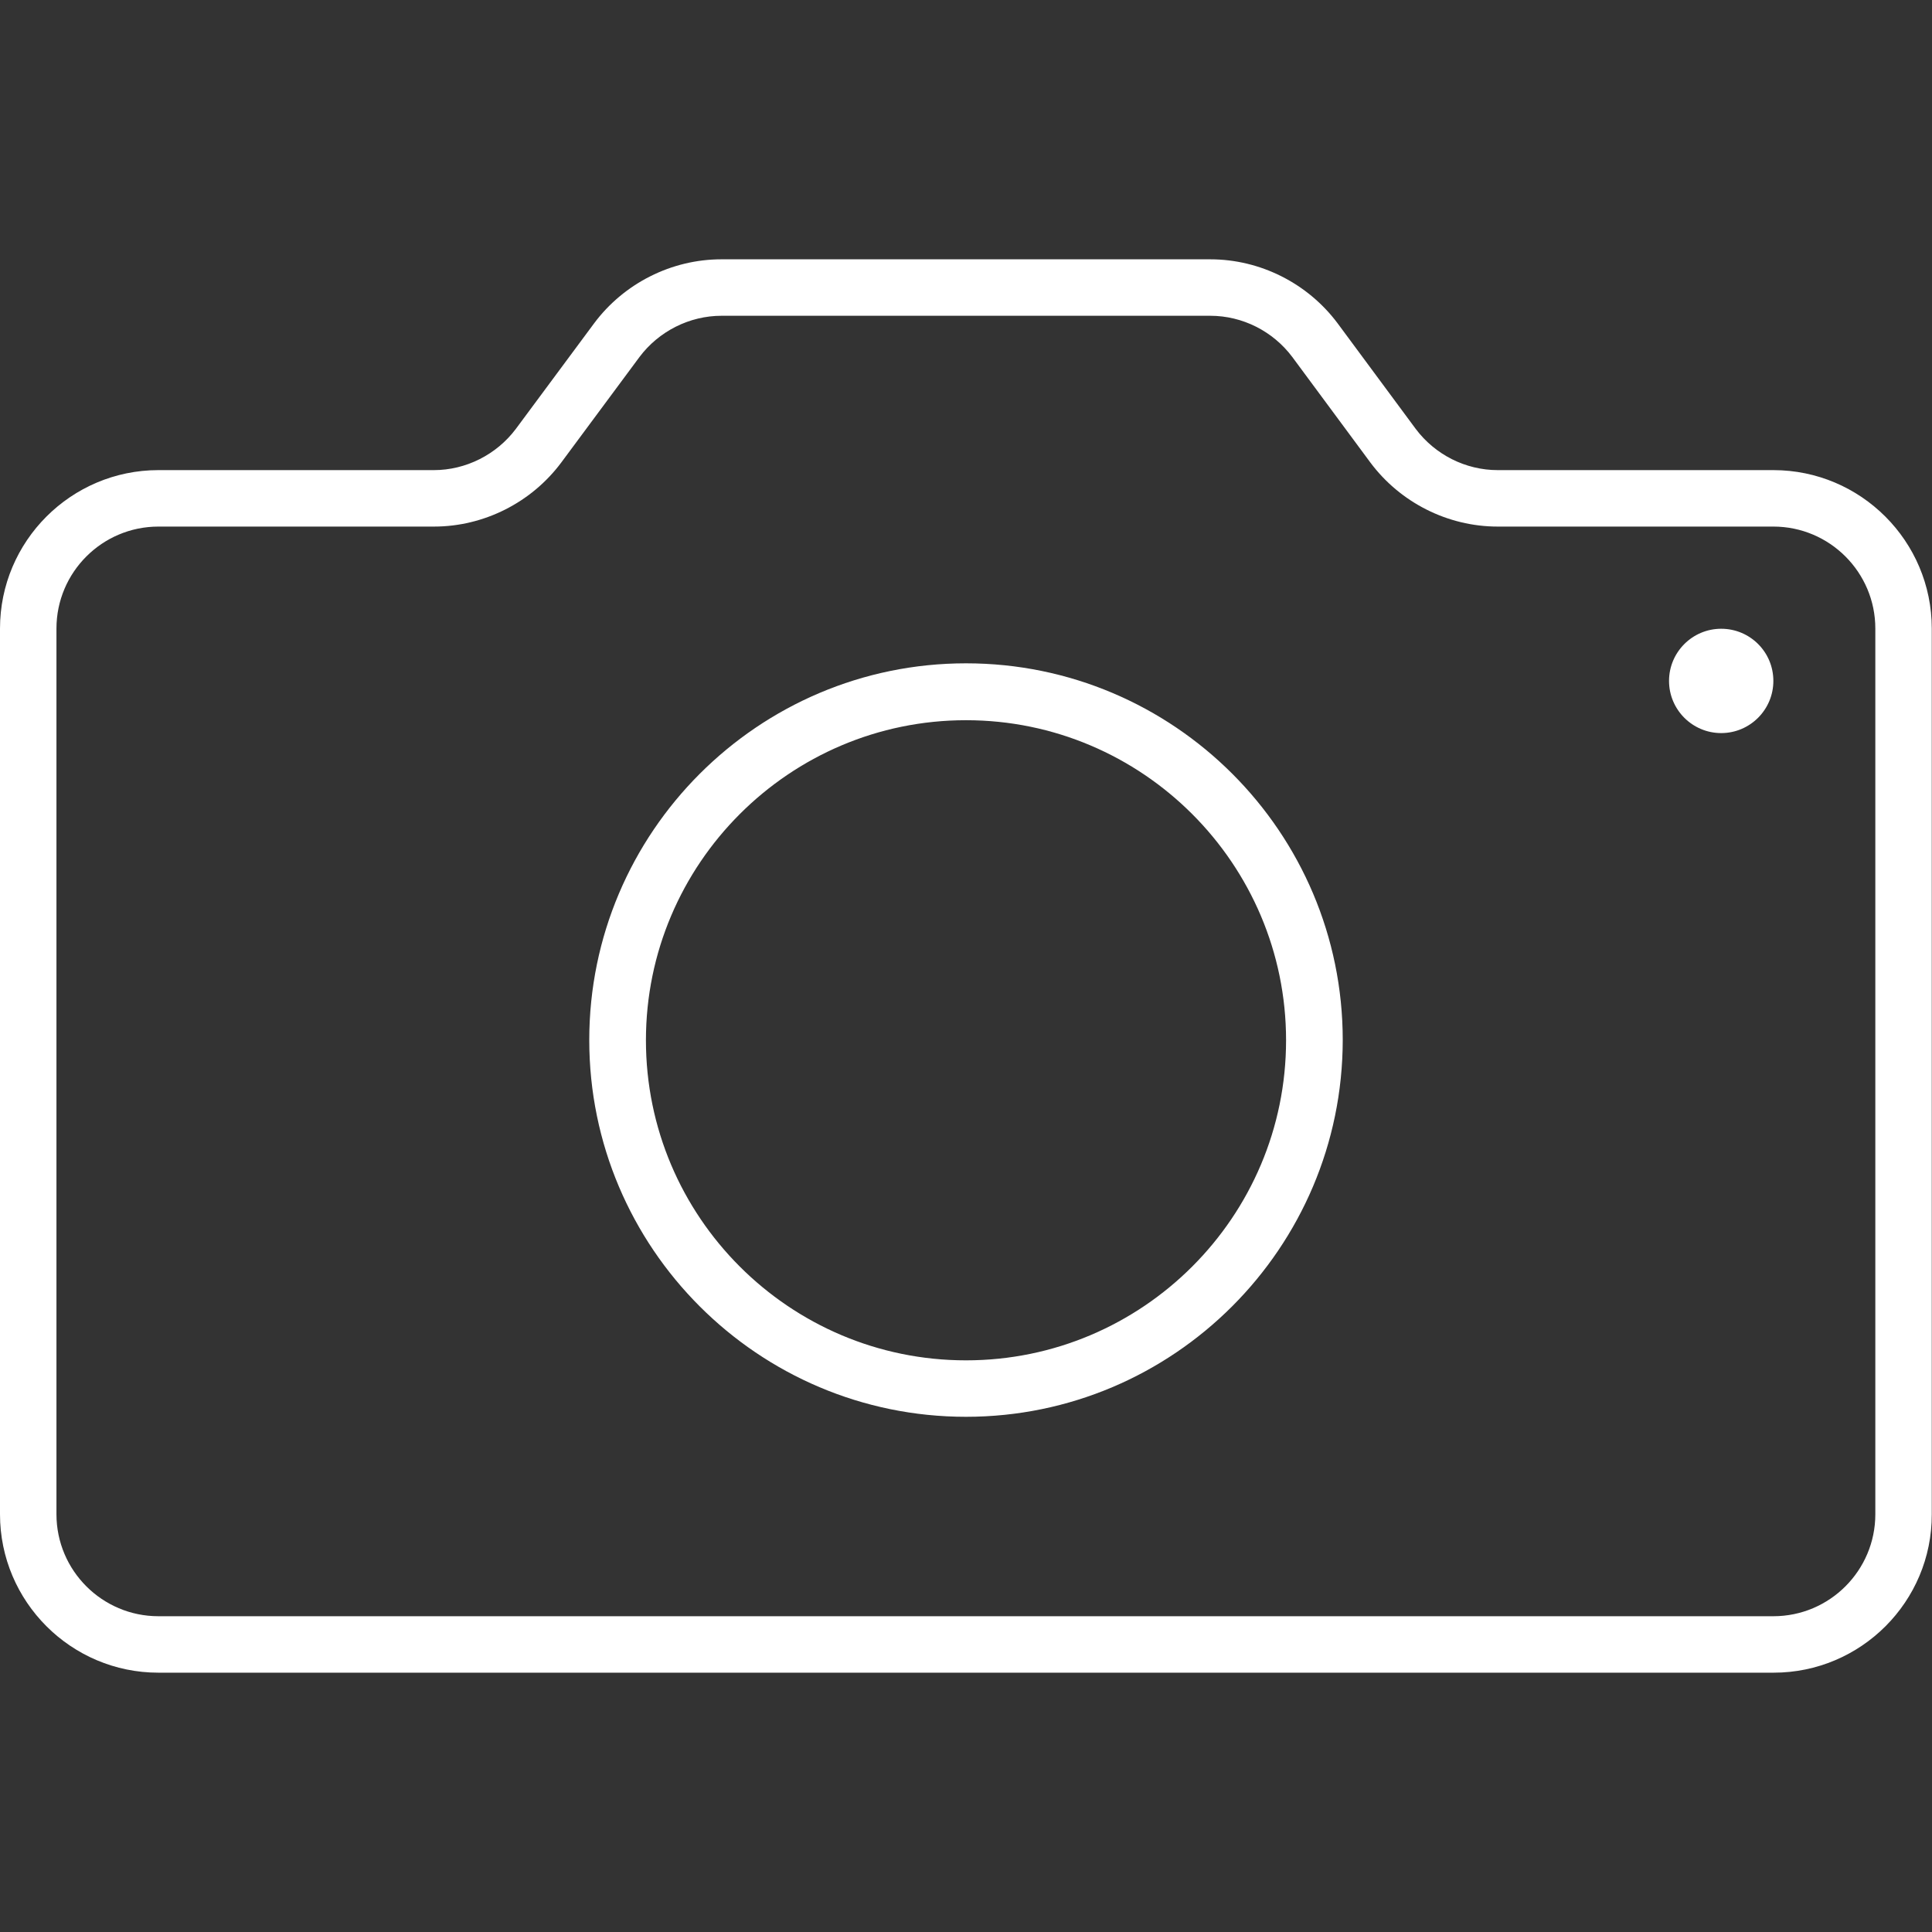 <?xml version="1.0" encoding="utf-8"?>
<!-- Generator: Adobe Illustrator 23.1.1, SVG Export Plug-In . SVG Version: 6.00 Build 0)  -->
<svg version="1.1" id="Layer_1" xmlns="http://www.w3.org/2000/svg" xmlns:xlink="http://www.w3.org/1999/xlink" x="0px" y="0px"
	 viewBox="0 0 90 90" style="enable-background:new 0 0 90 90;" xml:space="preserve">
<rect x="0" y="0" width="90" height="90" fill="#333333" stroke="none"/>
<style type="text/css">
	.st0{fill:#FFFFFF;}
	.st1{fill:#FFFFFF;stroke:#003A5D;stroke-width:2.849;stroke-linecap:round;stroke-miterlimit:10;}
</style>
<g>
	<g>
		<path class="st0" d="M82.62,77.92H7.38C3.31,77.92,0,74.61,0,70.54V29.28c0-4.07,3.31-7.38,7.38-7.38h12.83
			c1.49,0,2.92-0.72,3.82-1.92l3.64-4.91c1.39-1.87,3.61-2.99,5.93-2.99h22.78c2.33,0,4.54,1.12,5.93,2.98l3.64,4.92
			c0.9,1.2,2.32,1.92,3.82,1.92h12.84c4.07,0,7.38,3.31,7.38,7.38v41.26C90,74.61,86.69,77.92,82.62,77.92z M7.38,24.53
			c-2.62,0-4.75,2.13-4.75,4.75v41.26c0,2.62,2.13,4.75,4.75,4.75h75.23c2.62,0,4.75-2.13,4.75-4.75V29.28
			c0-2.62-2.13-4.75-4.75-4.75H69.77c-2.33,0-4.54-1.12-5.93-2.98l-3.64-4.92c-0.9-1.2-2.32-1.92-3.82-1.92H33.61
			c-1.49,0-2.92,0.72-3.82,1.92l-3.64,4.91c-1.39,1.87-3.61,2.99-5.93,2.99H7.38z"/>
	</g>
	<g>
		<path class="st0" d="M80.18,29.29L80.18,29.29c-1.34,0-2.43,1.09-2.43,2.43v0c0,1.34,1.09,2.43,2.43,2.43h0
			c1.34,0,2.43-1.09,2.43-2.43v0C82.61,30.37,81.52,29.29,80.18,29.29z"/>
	</g>
	<g>
		<path class="st0" d="M45,66c-9.68,0-17.55-7.87-17.55-17.55c0-9.67,7.87-17.55,17.55-17.55s17.55,7.87,17.55,17.55
			C62.54,58.13,54.67,66,45,66z M45,33.55c-8.22,0-14.91,6.69-14.91,14.91S36.77,63.37,45,63.37s14.91-6.69,14.91-14.91
			S53.22,33.55,45,33.55z"/>
	</g>
</g>
</svg>
